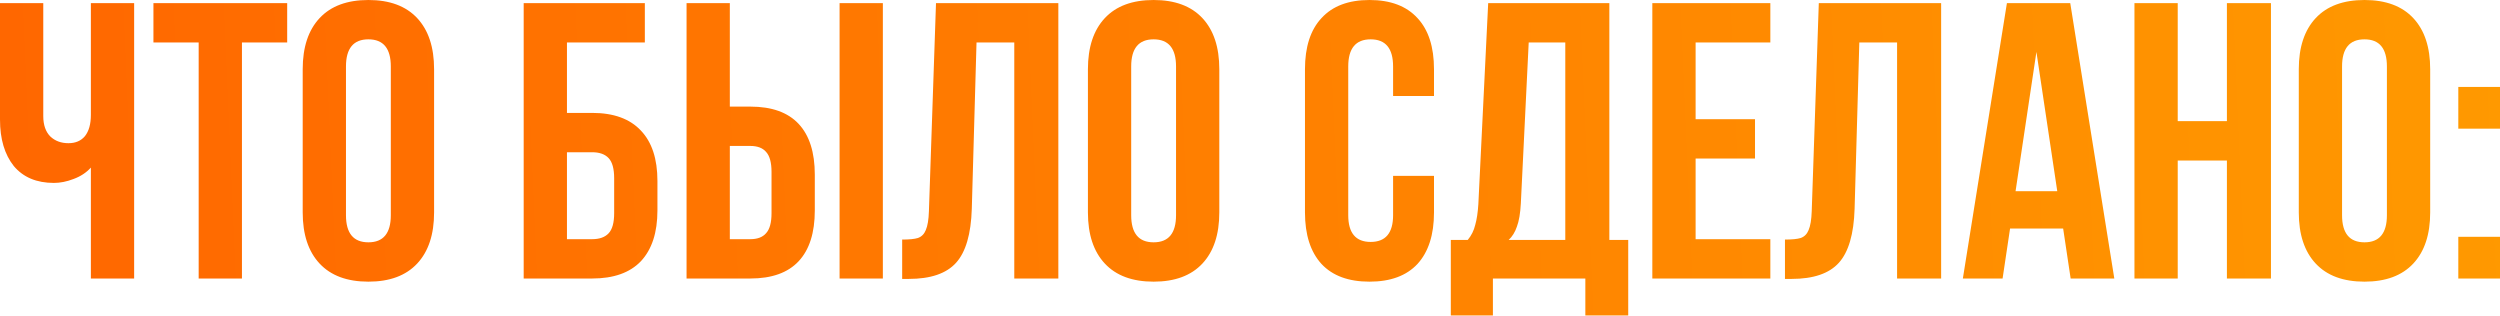 <?xml version="1.0" encoding="UTF-8"?> <svg xmlns="http://www.w3.org/2000/svg" width="1653" height="209" viewBox="0 0 1653 209" fill="none"> <path d="M88.695 184.153H60.084V110.804C57.136 114.098 53.321 116.613 48.639 118.347C44.131 120.081 39.796 120.948 35.634 120.948C24.189 120.948 15.346 117.22 9.104 109.763C3.034 102.134 -7.82023e-05 91.903 -7.82023e-05 79.071V2.081H28.611V76.73C28.611 82.626 30.172 87.134 33.293 90.256C36.414 93.204 40.403 94.677 45.258 94.677C49.94 94.677 53.581 93.117 56.182 89.996C58.783 86.701 60.084 82.019 60.084 75.95V2.081H88.695V184.153ZM189.885 2.081V28.091H159.973V184.153H131.362V28.091H101.45V2.081H189.885ZM200.145 45.778C200.145 31.212 203.873 19.941 211.329 11.965C218.785 3.988 229.536 7.70396e-05 243.582 7.70396e-05C257.627 7.70396e-05 268.378 3.988 275.835 11.965C283.291 19.941 287.019 31.212 287.019 45.778V140.455C287.019 155.021 283.291 166.292 275.835 174.269C268.378 182.245 257.627 186.233 243.582 186.233C229.536 186.233 218.785 182.245 211.329 174.269C203.873 166.292 200.145 155.021 200.145 140.455V45.778ZM228.756 142.276C228.756 154.241 233.698 160.223 243.582 160.223C253.466 160.223 258.408 154.241 258.408 142.276V43.957C258.408 31.993 253.466 26.01 243.582 26.01C233.698 26.01 228.756 31.993 228.756 43.957V142.276ZM346.259 2.081H426.371V28.091H374.871V74.65H391.517C405.736 74.65 416.487 78.551 423.77 86.354C431.053 93.984 434.694 105.081 434.694 119.647V139.155C434.694 153.721 431.053 164.905 423.77 172.708C416.487 180.338 405.736 184.153 391.517 184.153H346.259V2.081ZM391.517 158.142C396.372 158.142 400.014 156.842 402.441 154.241C404.869 151.64 406.083 147.218 406.083 140.976V117.827C406.083 111.584 404.869 107.162 402.441 104.561C400.014 101.96 396.372 100.66 391.517 100.66H374.871V158.142H391.517ZM453.952 2.081H482.563V70.488H496.089C510.307 70.488 520.972 74.303 528.081 81.932C535.191 89.562 538.745 100.746 538.745 115.486V139.155C538.745 153.894 535.191 165.078 528.081 172.708C520.972 180.338 510.307 184.153 496.089 184.153H453.952V2.081ZM555.132 2.081H583.743V184.153H555.132V2.081ZM496.089 158.142C500.77 158.142 504.238 156.842 506.493 154.241C508.92 151.64 510.134 147.218 510.134 140.976V113.665C510.134 107.422 508.92 103.001 506.493 100.4C504.238 97.799 500.77 96.498 496.089 96.498H482.563V158.142H496.089ZM596.515 158.402C601.196 158.402 604.664 158.056 606.919 157.362C609.346 156.495 611.08 154.761 612.121 152.16C613.334 149.386 614.028 145.224 614.201 139.675L618.883 2.081H699.775V184.153H670.644V28.091H645.674L642.553 138.115C642.032 154.761 638.564 166.639 632.149 173.749C625.733 180.858 615.329 184.413 600.936 184.413H596.515V158.402ZM719.334 45.778C719.334 31.212 723.062 19.941 730.518 11.965C737.974 3.988 748.725 7.70396e-05 762.771 7.70396e-05C776.816 7.70396e-05 787.567 3.988 795.024 11.965C802.48 19.941 806.208 31.212 806.208 45.778V140.455C806.208 155.021 802.48 166.292 795.024 174.269C787.567 182.245 776.816 186.233 762.771 186.233C748.725 186.233 737.974 182.245 730.518 174.269C723.062 166.292 719.334 155.021 719.334 140.455V45.778ZM747.945 142.276C747.945 154.241 752.887 160.223 762.771 160.223C772.655 160.223 777.597 154.241 777.597 142.276V43.957C777.597 31.993 772.655 26.01 762.771 26.01C752.887 26.01 747.945 31.993 747.945 43.957V142.276ZM948.161 140.455C948.161 155.195 944.519 166.552 937.237 174.529C929.954 182.332 919.376 186.233 905.504 186.233C891.632 186.233 881.054 182.332 873.772 174.529C866.489 166.552 862.847 155.195 862.847 140.455V45.778C862.847 31.039 866.489 19.768 873.772 11.965C881.054 3.988 891.632 7.70396e-05 905.504 7.70396e-05C919.376 7.70396e-05 929.954 3.988 937.237 11.965C944.519 19.768 948.161 31.039 948.161 45.778V63.465H921.11V43.957C921.11 31.993 916.168 26.01 906.284 26.01C896.4 26.01 891.459 31.993 891.459 43.957V142.276C891.459 154.067 896.4 159.963 906.284 159.963C916.168 159.963 921.11 154.067 921.11 142.276V116.266H948.161V140.455ZM1048.23 184.153H987.109V208.602H959.278V158.663H970.463C972.89 155.715 974.538 152.42 975.405 148.779C976.445 145.137 977.139 140.542 977.485 134.993L983.988 2.081H1064.1V158.663H1076.58V208.602H1048.23V184.153ZM1005.58 134.473C1005.23 141.062 1004.36 146.178 1002.98 149.819C1001.76 153.461 999.941 156.408 997.513 158.663H1034.97V28.091H1010.78L1005.58 134.473ZM1160.41 78.811V104.821H1121.14V158.142H1170.55V184.153H1092.52V2.081H1170.55V28.091H1121.14V78.811H1160.41ZM1180.22 158.402C1184.9 158.402 1188.37 158.056 1190.63 157.362C1193.05 156.495 1194.79 154.761 1195.83 152.16C1197.04 149.386 1197.73 145.224 1197.91 139.675L1202.59 2.081H1283.48V184.153H1254.35V28.091H1229.38L1226.26 138.115C1225.74 154.761 1222.27 166.639 1215.86 173.749C1209.44 180.858 1199.04 184.413 1184.64 184.413H1180.22V158.402ZM1369.11 184.153L1364.16 151.12H1329.05L1324.11 184.153H1297.84L1326.97 2.081H1368.85L1397.98 184.153H1369.11ZM1360.26 126.41L1346.48 34.334L1332.69 126.41H1360.26ZM1411.3 184.153V2.081H1439.91V80.112H1472.43V2.081H1501.56V184.153H1472.43V106.122H1439.91V184.153H1411.3ZM1519.96 45.778C1519.96 31.212 1523.69 19.941 1531.15 11.965C1538.6 3.988 1549.35 7.70396e-05 1563.4 7.70396e-05C1577.44 7.70396e-05 1588.2 3.988 1595.65 11.965C1603.11 19.941 1606.84 31.212 1606.84 45.778V140.455C1606.84 155.021 1603.11 166.292 1595.65 174.269C1588.2 182.245 1577.44 186.233 1563.4 186.233C1549.35 186.233 1538.6 182.245 1531.15 174.269C1523.69 166.292 1519.96 155.021 1519.96 140.455V45.778ZM1548.57 142.276C1548.57 154.241 1553.51 160.223 1563.4 160.223C1573.28 160.223 1578.22 154.241 1578.22 142.276V43.957C1578.22 31.993 1573.28 26.01 1563.4 26.01C1553.51 26.01 1548.57 31.993 1548.57 43.957V142.276ZM1653 85.054H1625.43V57.483H1653V85.054ZM1653 184.153H1625.43V156.582H1653V184.153Z" fill="url(#paint0_linear_1_59)"></path> <defs> <linearGradient id="paint0_linear_1_59" x1="4.12" y1="131.132" x2="1661.48" y2="58.771" gradientUnits="userSpaceOnUse"> <stop stop-color="#FF6700"></stop> <stop offset="1" stop-color="#FF9900"></stop> </linearGradient> </defs> </svg> 